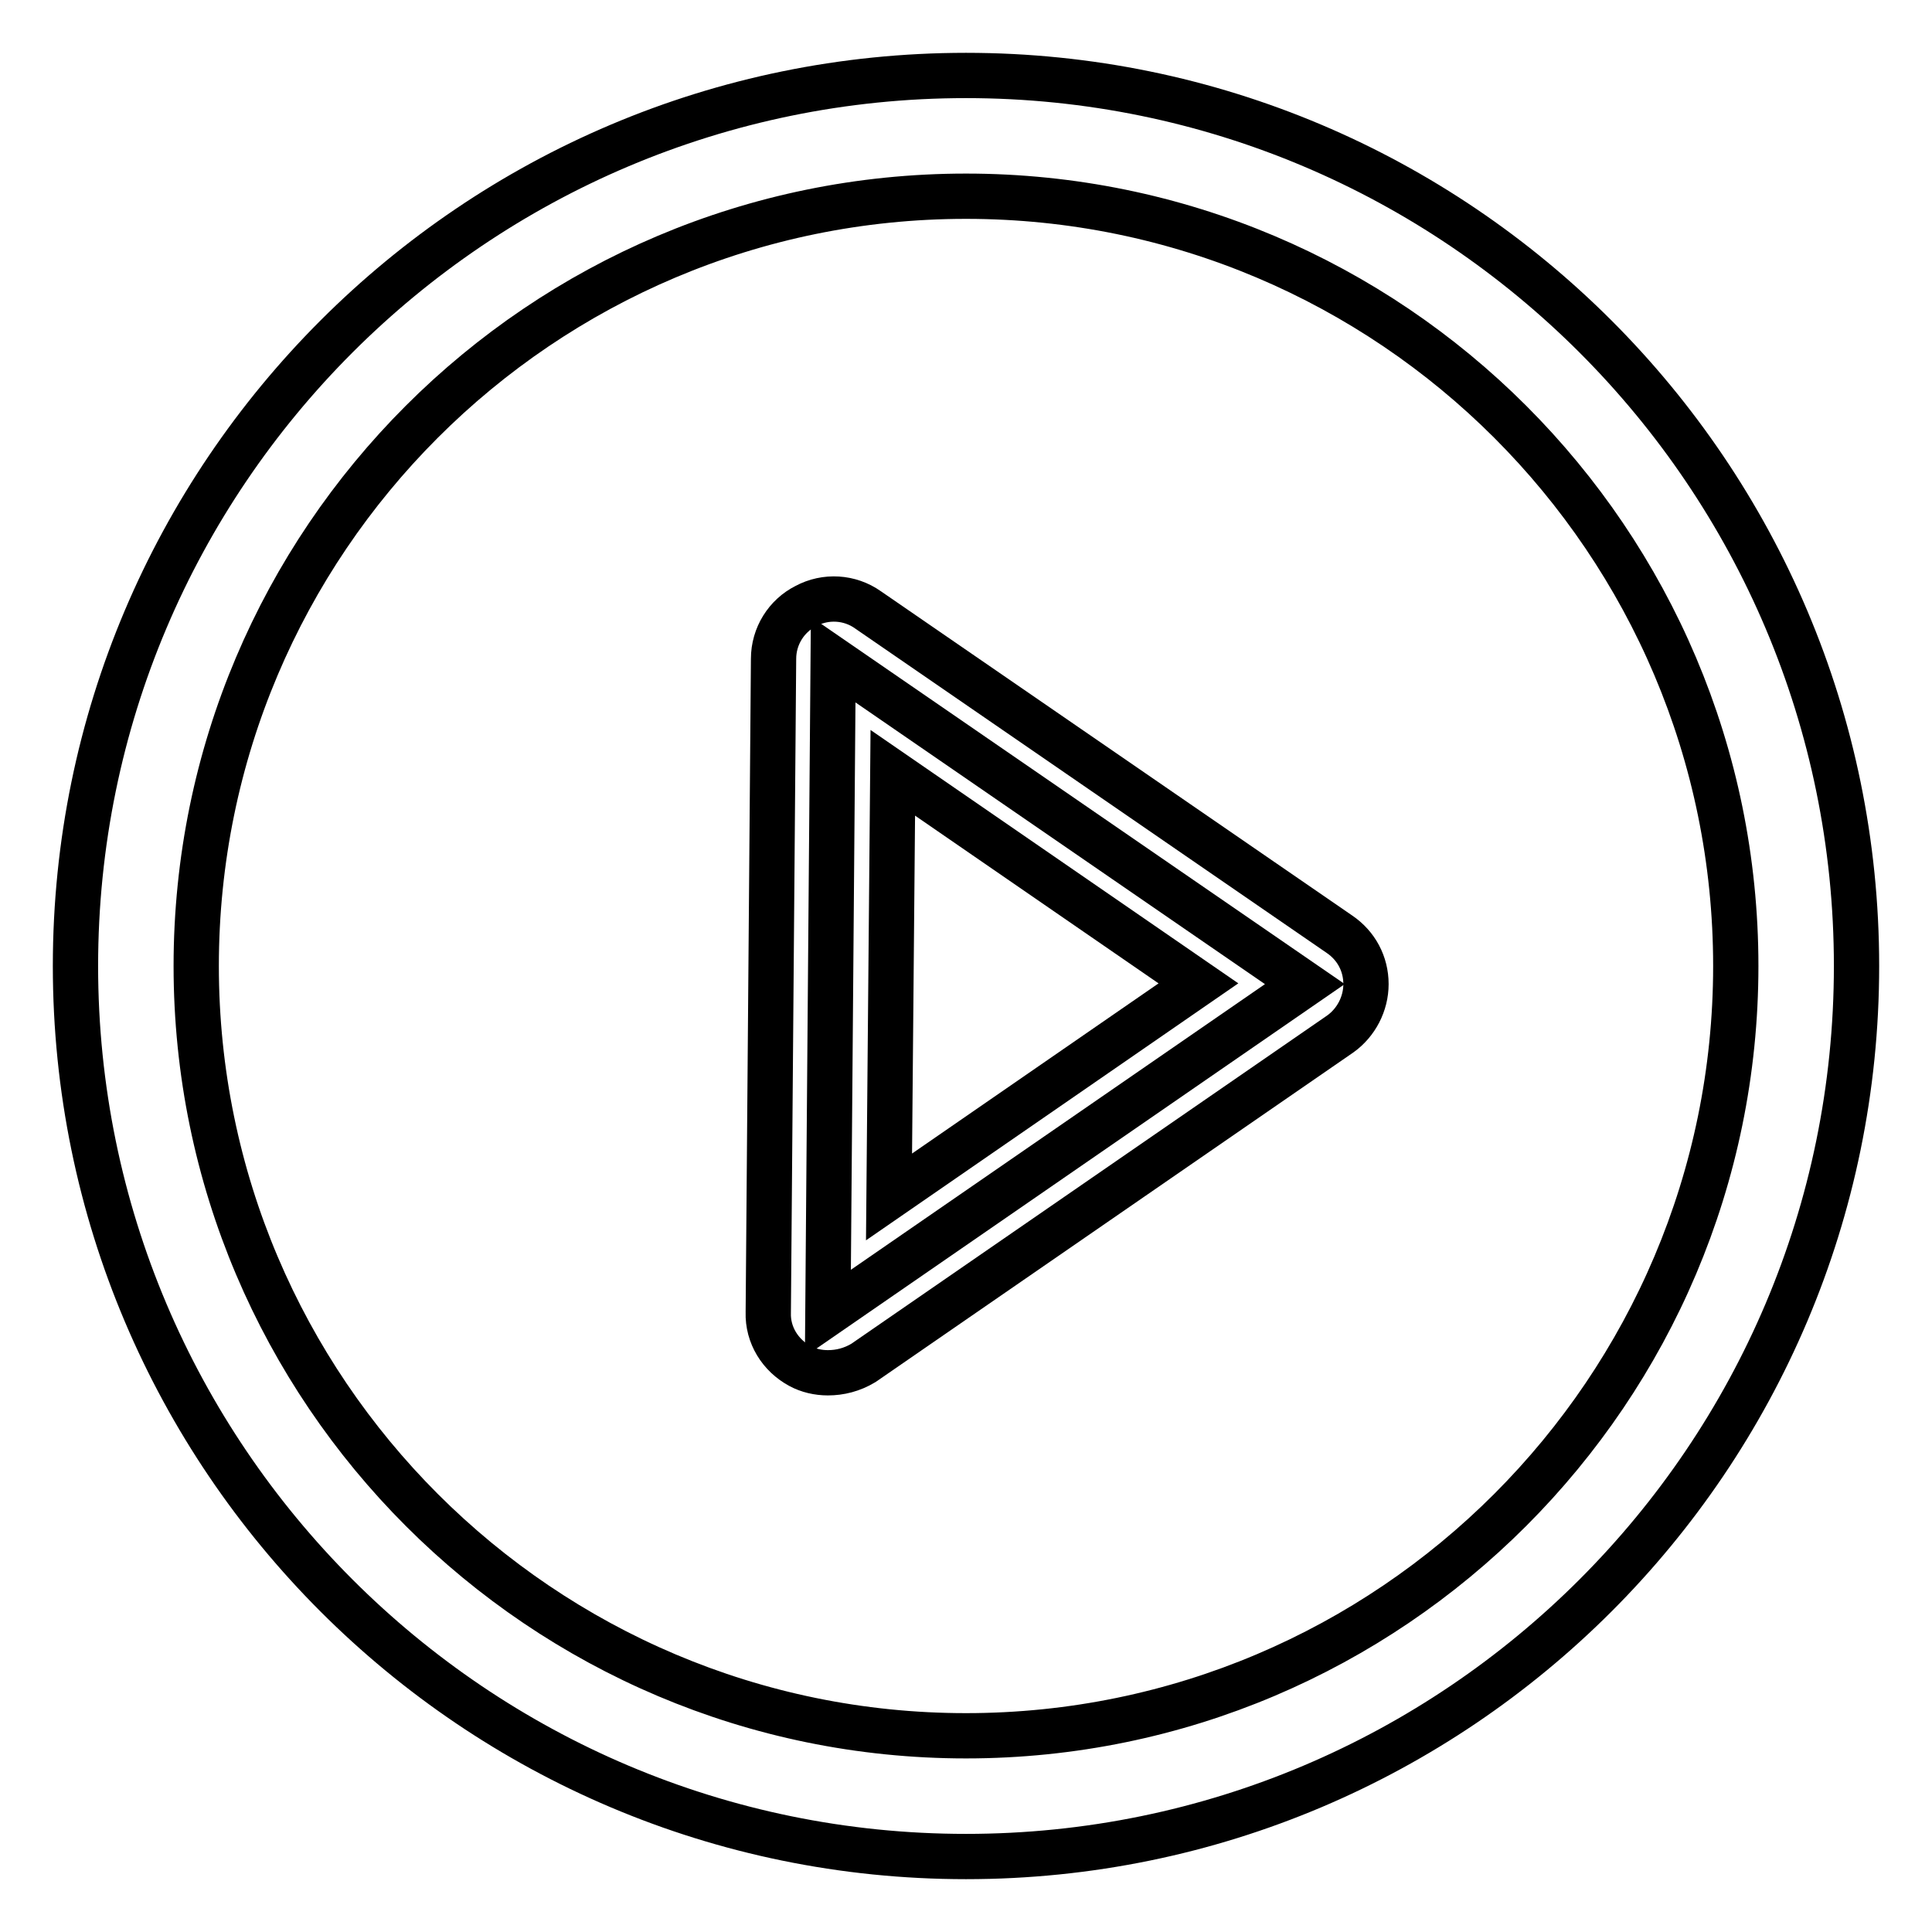 <?xml version="1.0" encoding="utf-8"?>
<!-- Svg Vector Icons : http://www.onlinewebfonts.com/icon -->
<!DOCTYPE svg PUBLIC "-//W3C//DTD SVG 1.1//EN" "http://www.w3.org/Graphics/SVG/1.1/DTD/svg11.dtd">
<svg version="1.1" xmlns="http://www.w3.org/2000/svg" xmlns:xlink="http://www.w3.org/1999/xlink" x="0px" y="0px" viewBox="0 0 256 256" enable-background="new 0 0 256 256" xml:space="preserve">
<g><g><path stroke-width="6" fill-opacity="0" stroke="#000000"  d="M128,246c-65.1,0-118-52.9-118-118C10,62.9,62.9,10,128,10c65.1,0,118,52.9,118,118C246,193.1,193.1,246,128,246z M128,26C71.7,26,26,71.7,26,128c0,56.3,45.8,102,102,102c56.3,0,102-45.8,102-102C230,71.7,184.3,26,128,26z"/><path stroke-width="6" fill-opacity="0" stroke="#000000"  d="M110.4,87.4l-0.7,86.6l63.2-43.6L110.4,87.4z"/><path stroke-width="6" fill-opacity="0" stroke="#000000"  d="M109.7,181.9c-1.3,0-2.6-0.3-3.7-0.9c-2.6-1.4-4.3-4.1-4.2-7.1l0.7-86.6c0-3,1.7-5.7,4.3-7c2.6-1.4,5.8-1.2,8.2,0.5l62.5,43c2.2,1.5,3.5,3.9,3.5,6.6c0,2.6-1.3,5.1-3.4,6.6l-63.2,43.6C112.9,181.5,111.3,181.9,109.7,181.9z M118.3,102.4l-0.5,56.2l41-28.3L118.3,102.4z"/></g></g>
</svg>
